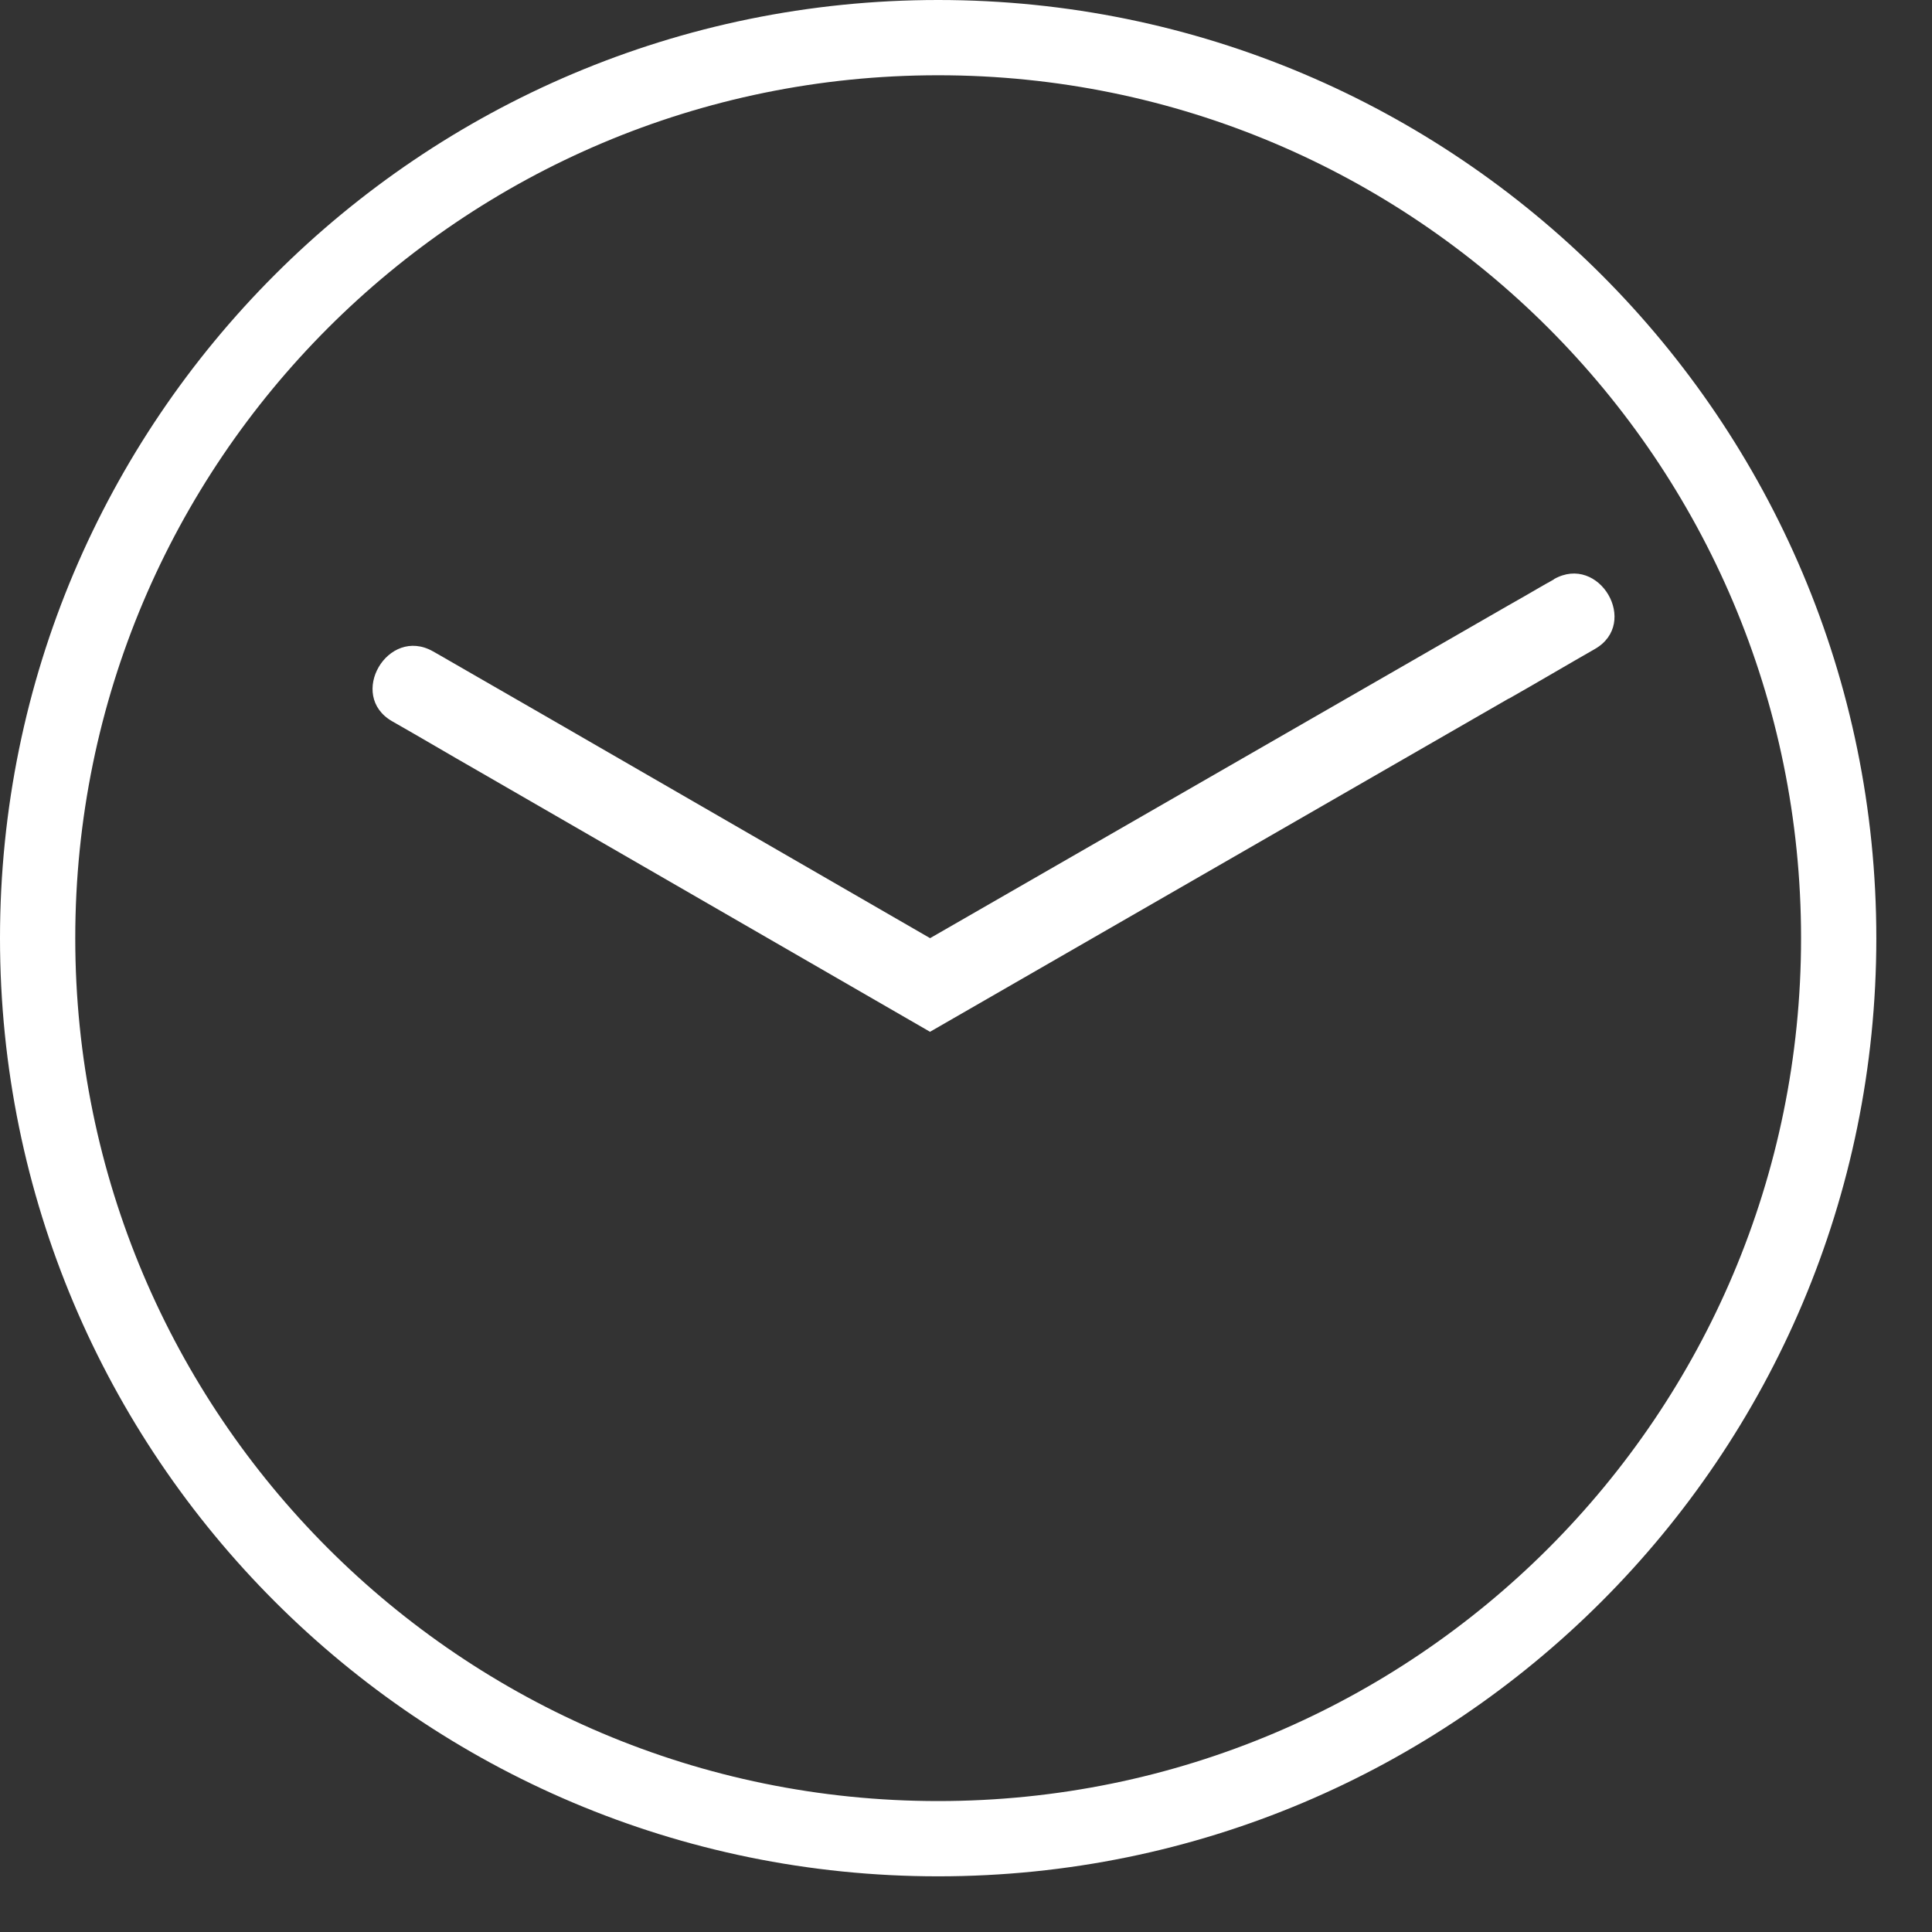 <svg width="22" height="22" viewBox="0 0 22 22" fill="none" xmlns="http://www.w3.org/2000/svg">
<rect x="0" y="0" width="22" height="22" fill="#333333" stroke="none"/>
<path d="M10.683 0C4.783 0 0 4.783 0 10.683C0 16.583 4.783 21.366 10.683 21.366C16.583 21.366 21.366 16.583 21.366 10.683C21.366 4.783 16.582 0 10.683 0ZM10.683 20.509C5.256 20.509 0.857 16.11 0.857 10.683C0.857 5.256 5.256 0.857 10.683 0.857C16.11 0.857 20.509 5.256 20.509 10.683C20.509 16.11 16.11 20.509 10.683 20.509Z" fill="white"/>
<path d="M17.695 6.597C17.664 6.615 17.633 6.633 17.601 6.65L17.526 6.693C17.411 6.76 17.297 6.826 17.181 6.891L10.591 10.683L6.251 8.177L5.445 7.713C5.334 7.649 5.222 7.584 5.11 7.52L5.055 7.488C5.014 7.465 4.972 7.441 4.932 7.418C4.416 7.124 3.951 7.92 4.467 8.214C4.793 8.399 5.119 8.593 5.445 8.779L10.59 11.749H10.592L10.594 11.747L17.181 7.954V7.956C17.507 7.771 17.834 7.577 18.16 7.391C18.676 7.097 18.211 6.301 17.695 6.595V6.597Z" fill="white"/>
</svg>
